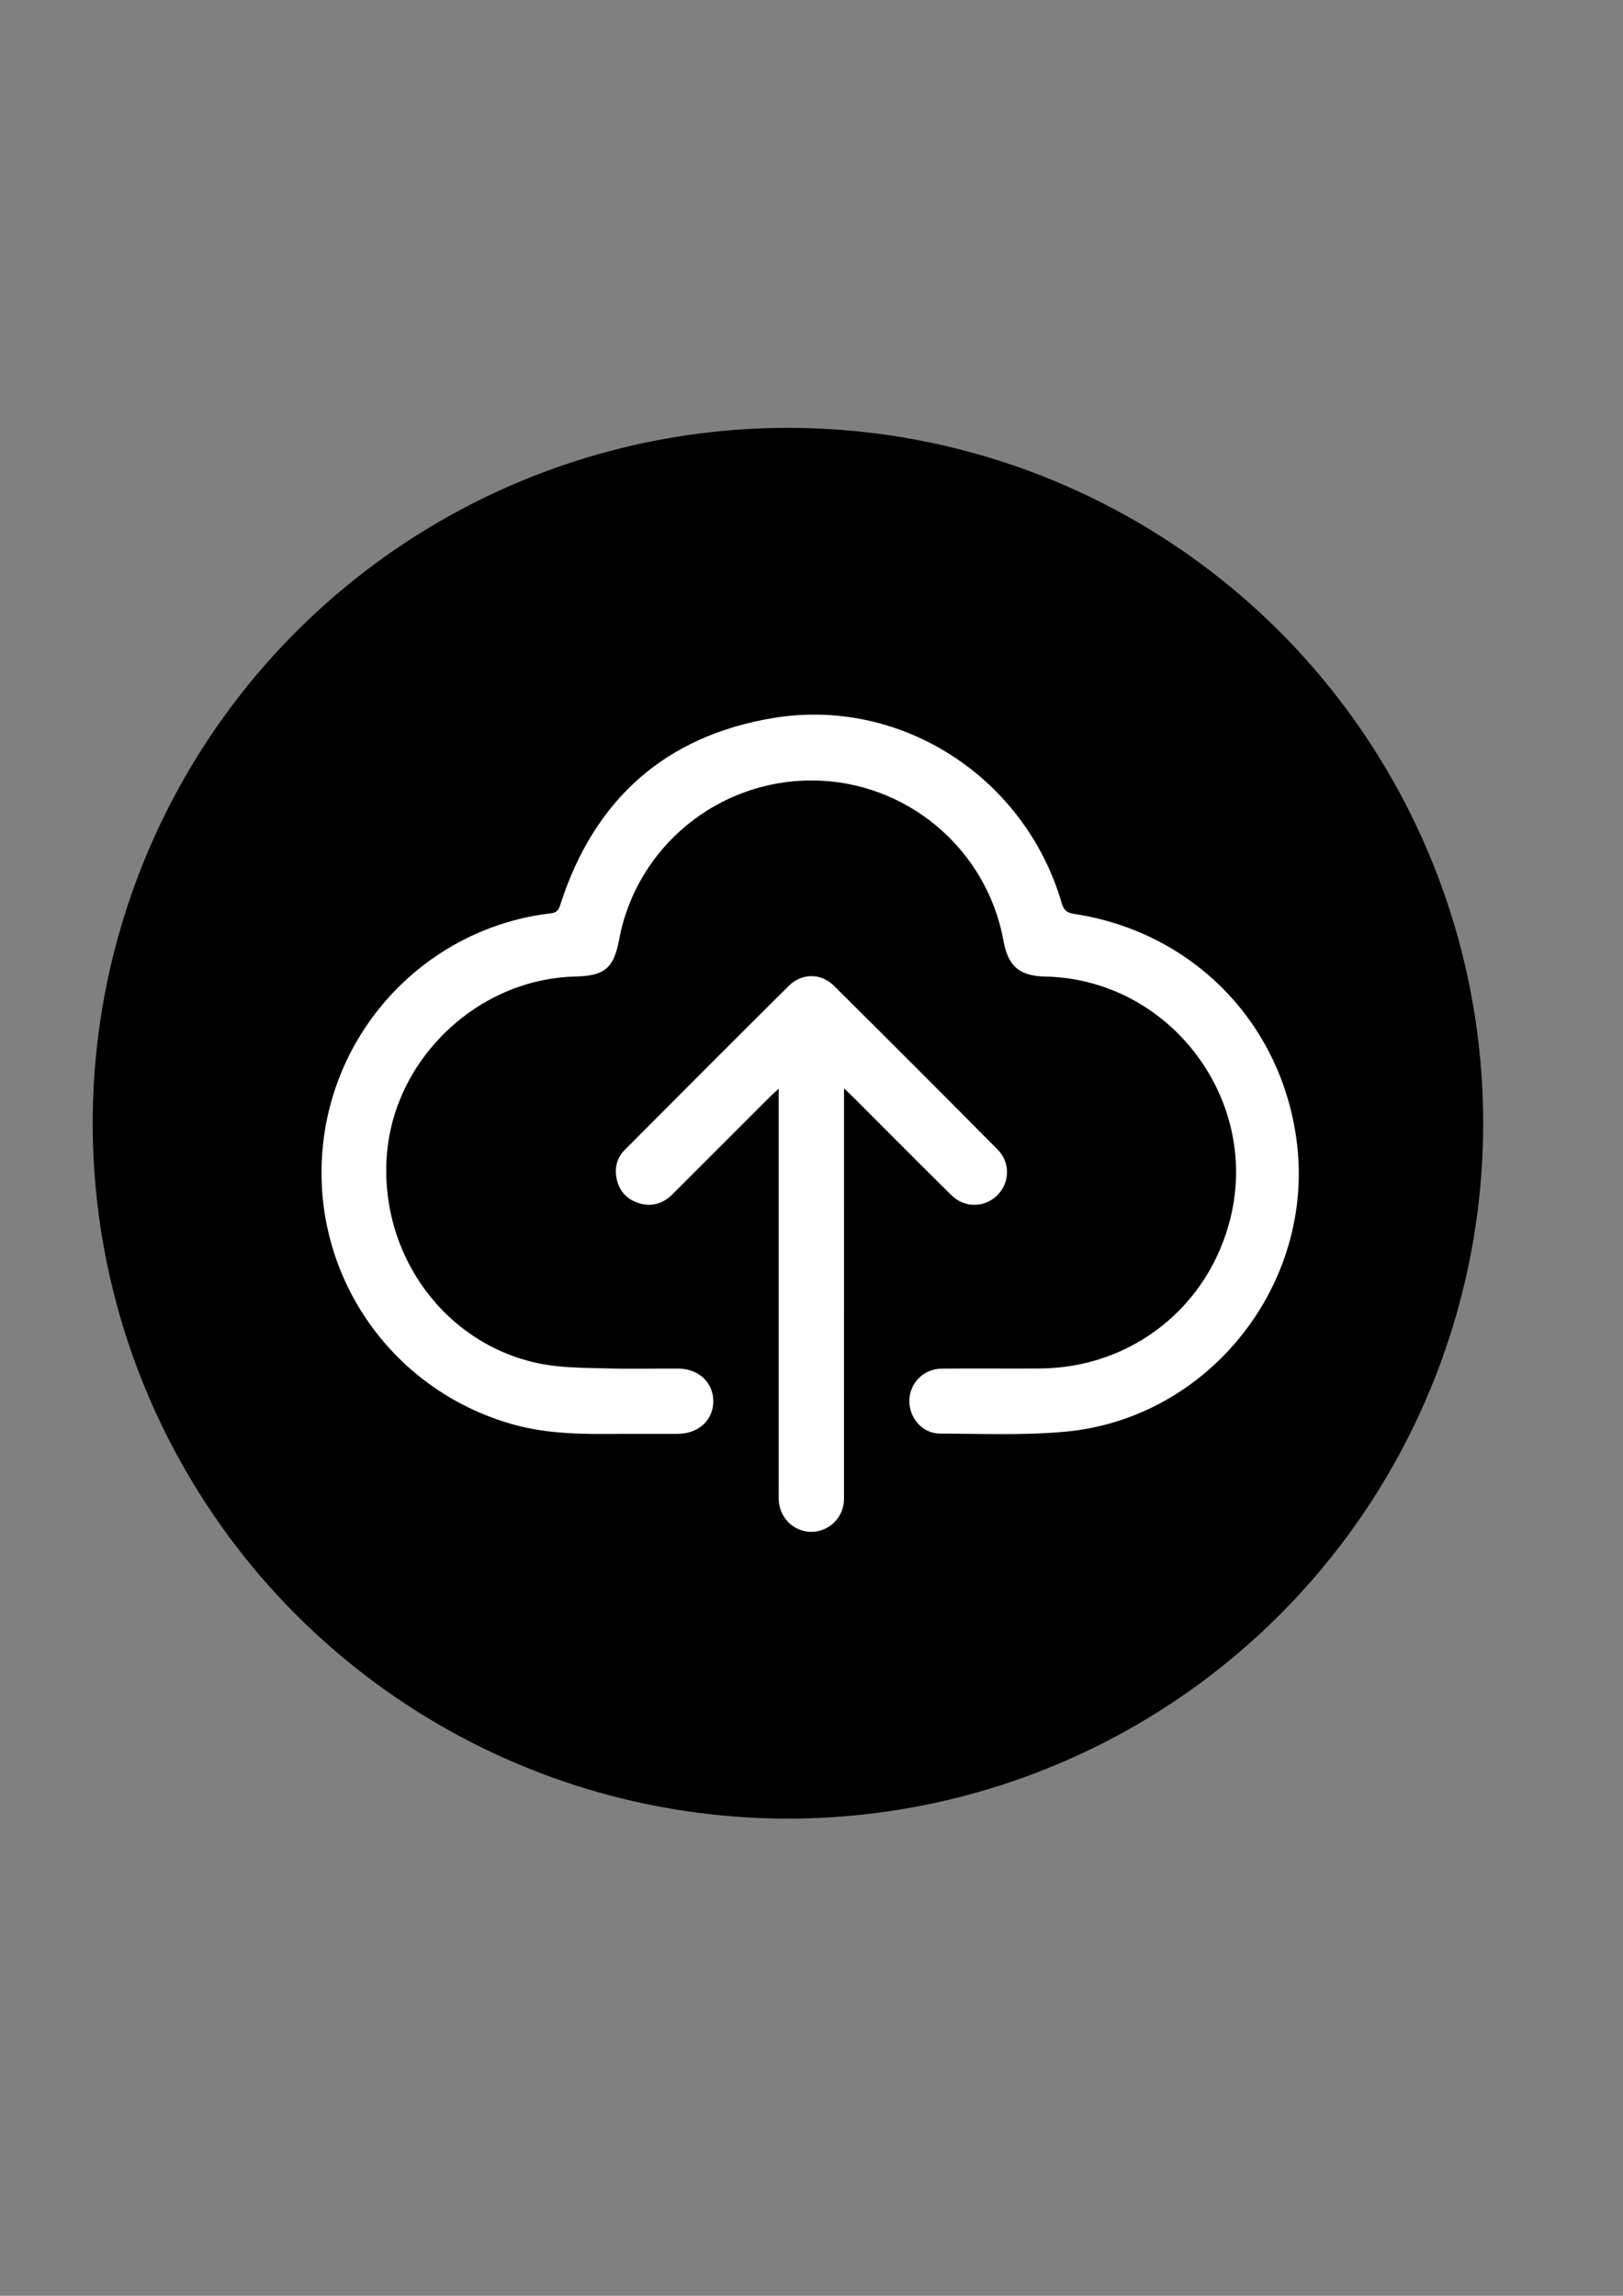 <svg version="1.1" id="Layer_1" xmlns="http://www.w3.org/2000/svg" xmlns:xlink="http://www.w3.org/1999/xlink" x="0px" y="0px" viewBox="0 0 595.28 841.89" style="enable-background:new 0 0 595.28 841.89;" xml:space="preserve"><rect x="0" y="0" width="595.28" height="841.89" fill="#808080" stroke="none"/><style type="text/css">
	.st0{fill:#FFFFFF;}
</style><circle cx="289" cy="411.9" r="255"></circle><g><path class="st0" d="M228.71,525.81c-13.6,0.13-27.15,0.28-40.47-3.44c-45.49-12.72-74.9-56.06-69.73-103
		c4.87-44.16,39.6-79.32,83.55-84.45c2.43-0.28,2.92-1.51,3.54-3.44c12.38-38.3,38.37-61.61,78-68.18
		c46.94-7.79,92.38,21.82,105.79,67.82c0.8,2.74,1.92,3.61,4.67,4.03c43.44,6.65,75.87,39.84,81.53,83.27
		c6.83,52.43-32.16,101.79-84.94,106.6c-15.23,1.39-30.66,0.74-45.99,0.68c-6.41-0.03-11.32-5.88-11.13-12.25
		c0.19-6.38,5.27-11.49,11.88-11.56c11.98-0.12,23.95,0.02,35.93-0.05c33.79-0.2,62.13-22.68,70.05-55.51
		c10.6-43.94-22.87-87.33-68.06-88.22c-9.37-0.19-13.6-3.79-15.26-13.01c-6.11-33.96-35.74-58.8-70.24-58.9
		c-34.59-0.1-64.43,24.5-70.74,58.31c-1.97,10.54-5.3,13.35-16.11,13.6c-35.46,0.82-66.17,29.76-69.06,65.07
		c-3.03,37,21.6,70.49,57.12,77.06c7.53,1.39,15.37,1.34,23.07,1.56c8.85,0.25,17.72,0.03,26.57,0.07
		c7.57,0.03,12.98,5.1,12.94,12.04c-0.04,6.92-5.45,11.86-13.08,11.9C241.94,525.83,235.33,525.81,228.71,525.81z"></path><path class="st0" d="M309.57,399.12c0,2.29,0,3.66,0,5.02c0,47.67,0,95.34-0.01,143.01c0,1.62,0.07,3.27-0.23,4.85
		c-1.14,6.03-6.76,10.24-12.79,9.71c-5.87-0.51-10.56-5.4-10.9-11.41c-0.07-1.24-0.03-2.5-0.03-3.74c0-47.54,0-95.09,0-142.63
		c0-1.32,0-2.64,0-4.68c-1.45,1.33-2.35,2.1-3.19,2.94c-11.92,11.9-23.82,23.83-35.74,35.73c-3.58,3.57-7.84,4.82-12.68,3.19
		c-4.53-1.53-7.18-4.85-7.95-9.54c-0.63-3.81,0.45-7.25,3.16-9.96c19.99-20.07,39.99-40.12,60.09-60.08
		c4.75-4.72,11.77-4.79,16.52-0.08c20.11,19.94,40.13,39.98,60.08,60.09c4.78,4.82,4.5,12.24-0.17,16.83
		c-4.67,4.59-11.96,4.68-16.83-0.13c-11.99-11.83-23.85-23.8-35.76-35.7C312.17,401.57,311.18,400.66,309.57,399.12z"></path></g></svg>